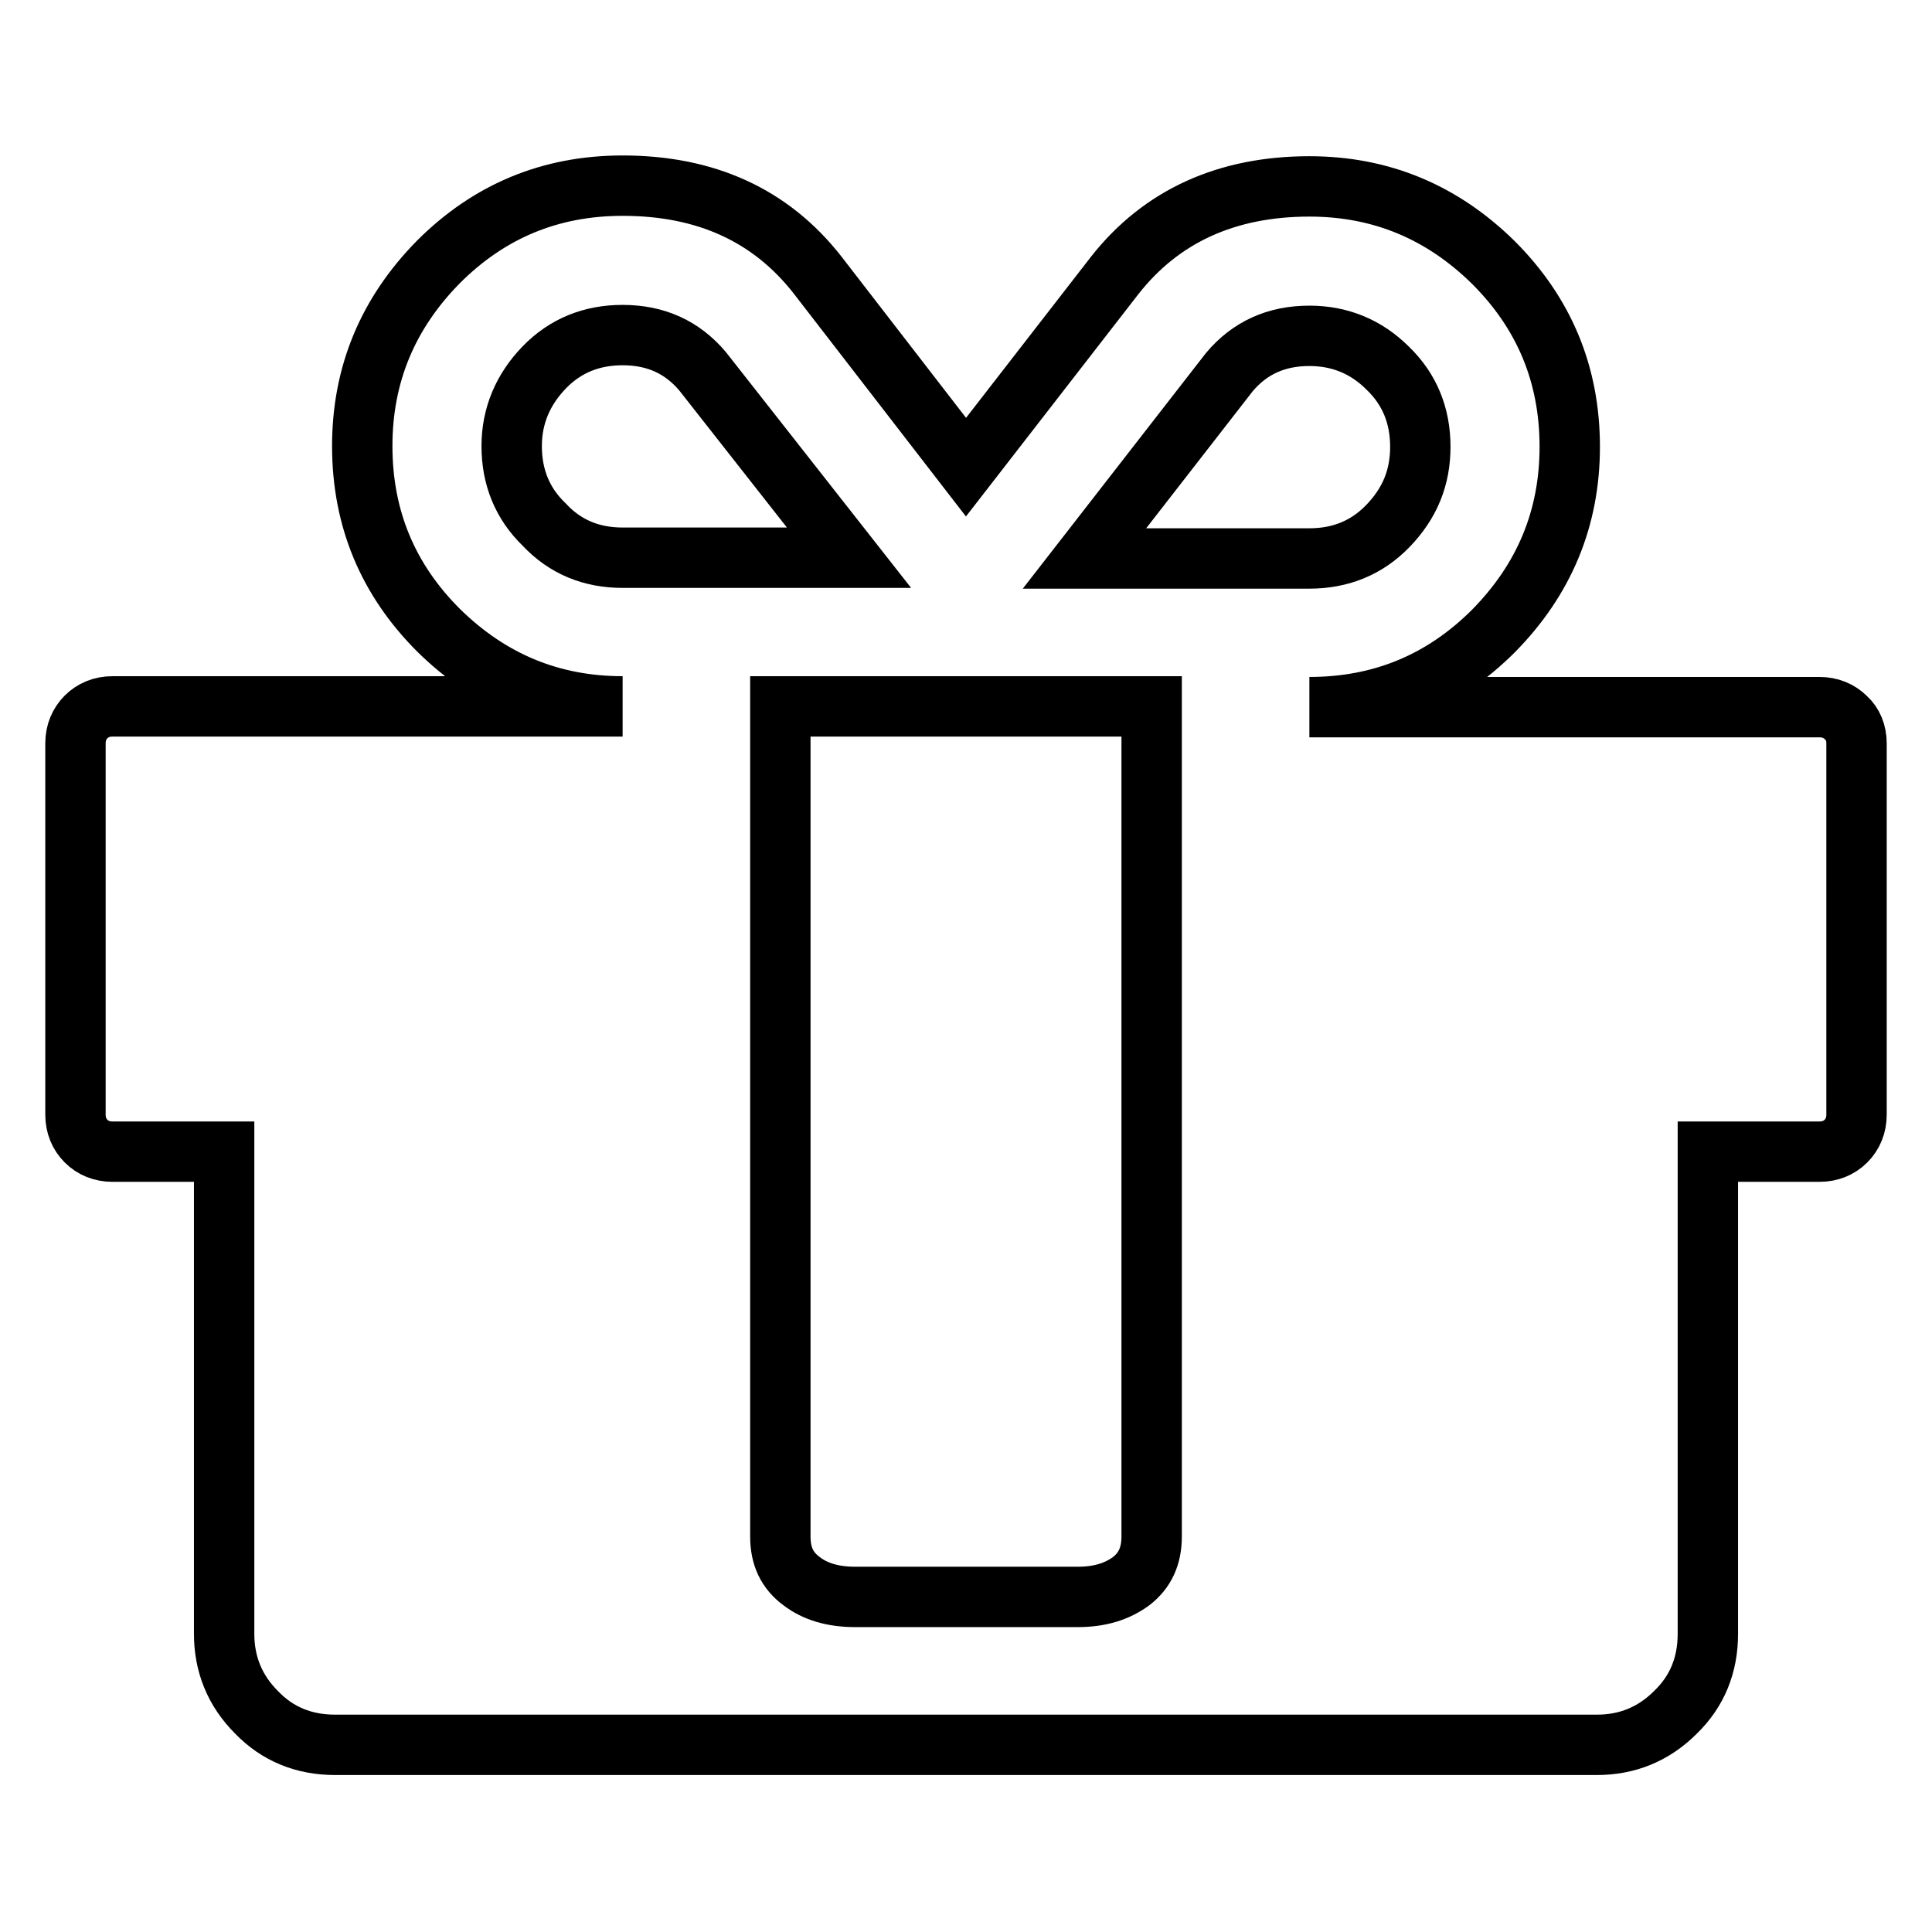 <?xml version="1.0" encoding="utf-8"?>
<!-- Svg Vector Icons : http://www.onlinewebfonts.com/icon -->
<!DOCTYPE svg PUBLIC "-//W3C//DTD SVG 1.1//EN" "http://www.w3.org/Graphics/SVG/1.1/DTD/svg11.dtd">
<svg version="1.1" xmlns="http://www.w3.org/2000/svg" xmlns:xlink="http://www.w3.org/1999/xlink" x="0px" y="0px" viewBox="0 0 256 256" enable-background="new 0 0 256 256" xml:space="preserve">
<g> <path stroke-width="8" fill-opacity="0" stroke="#000000"  d="M152.6,203.6v-110h-49.2v110c0,2.6,0.9,4.5,2.8,5.9c1.8,1.4,4.2,2.1,7.1,2.1h29.5c2.9,0,5.2-0.7,7.1-2.1 C151.7,208.1,152.6,206.2,152.6,203.6z M82.5,73.9h30L93.1,49.2c-2.7-3.2-6.2-4.8-10.6-4.8c-4.1,0-7.6,1.4-10.4,4.3 s-4.3,6.4-4.3,10.4c0,4.1,1.4,7.6,4.3,10.4C74.9,72.5,78.4,73.9,82.5,73.9z M188.2,59.2c0-4.1-1.4-7.6-4.3-10.4 c-2.9-2.9-6.4-4.3-10.4-4.3c-4.4,0-7.9,1.6-10.6,4.8l-19.2,24.7h29.8c4.1,0,7.6-1.4,10.4-4.3C186.8,66.7,188.2,63.3,188.2,59.2z  M246,98.5v49.2c0,1.4-0.5,2.6-1.4,3.5c-0.9,0.9-2.1,1.4-3.5,1.4h-14.8v63.9c0,4.1-1.4,7.6-4.3,10.4c-2.9,2.9-6.4,4.3-10.4,4.3 H44.4c-4.1,0-7.6-1.4-10.4-4.3c-2.9-2.9-4.3-6.4-4.3-10.4v-63.9H14.9c-1.4,0-2.6-0.5-3.5-1.4c-0.9-0.9-1.4-2.1-1.4-3.5V98.5 c0-1.4,0.5-2.6,1.4-3.5c0.9-0.9,2.1-1.4,3.5-1.4h67.6c-9.5,0-17.6-3.4-24.4-10.1c-6.7-6.7-10.1-14.8-10.1-24.4 c0-9.5,3.4-17.6,10.1-24.4c6.7-6.7,14.8-10.1,24.4-10.1c11,0,19.6,3.9,25.8,11.8L128,61.9l19.7-25.4c6.2-7.9,14.9-11.8,25.8-11.8 c9.5,0,17.6,3.4,24.4,10.1c6.7,6.7,10.1,14.8,10.1,24.4c0,9.5-3.4,17.6-10.1,24.4c-6.7,6.7-14.8,10.1-24.4,10.1h67.6 c1.4,0,2.6,0.5,3.5,1.4C245.5,95.9,246,97.1,246,98.5L246,98.5z"/></g>
</svg>
